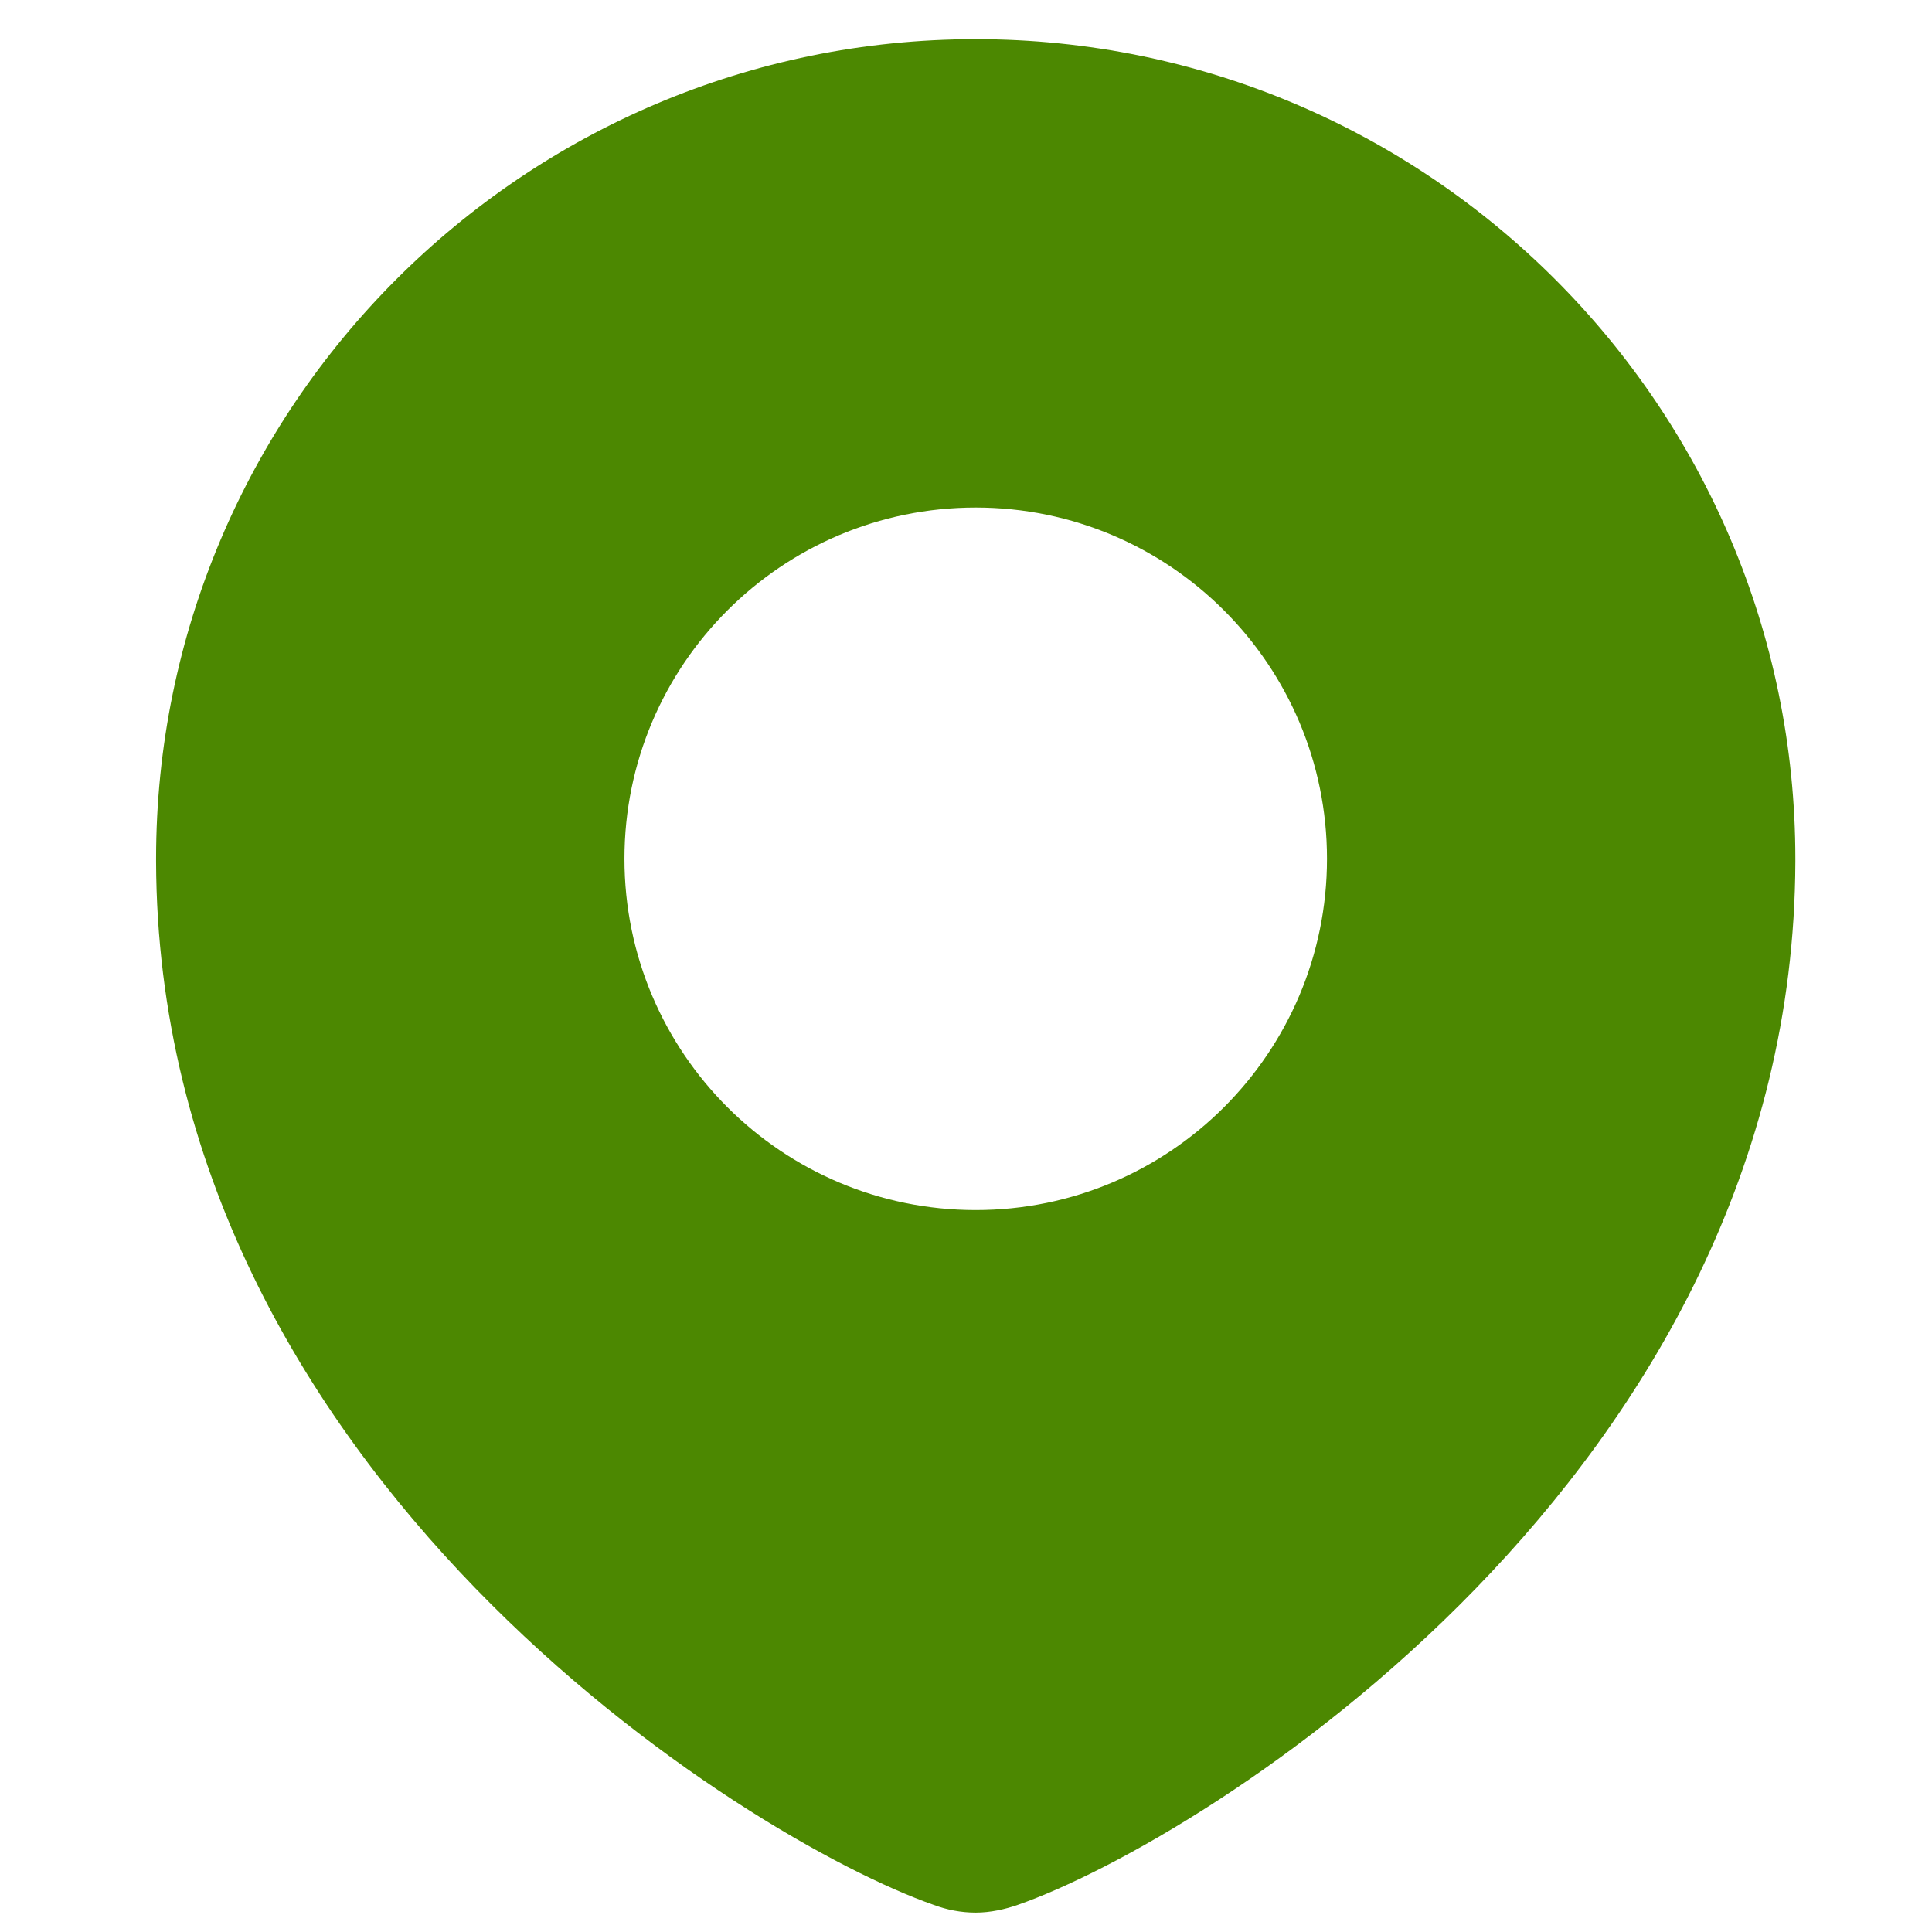<?xml version="1.0" encoding="UTF-8"?> <svg xmlns="http://www.w3.org/2000/svg" width="33" height="33" viewBox="0 0 33 33" fill="none"> <path fill-rule="evenodd" clip-rule="evenodd" d="M2.666 14.719C2.666 14.703 2.666 14.685 2.666 14.669C2.666 6.943 8.94 0.669 16.666 0.669C24.392 0.669 30.666 6.943 30.666 14.669C30.666 14.685 30.666 14.703 30.666 14.719C30.634 25.181 20.566 31.425 17.384 32.537C17.172 32.611 16.918 32.669 16.666 32.669C16.414 32.669 16.172 32.621 15.948 32.537C12.766 31.425 2.698 25.181 2.666 14.719ZM16.666 8.669C19.978 8.669 22.666 11.357 22.666 14.669C22.666 17.981 19.978 20.669 16.666 20.669C13.354 20.669 10.666 17.981 10.666 14.669C10.666 11.357 13.354 8.669 16.666 8.669Z" fill="#4C8801"></path> </svg> 